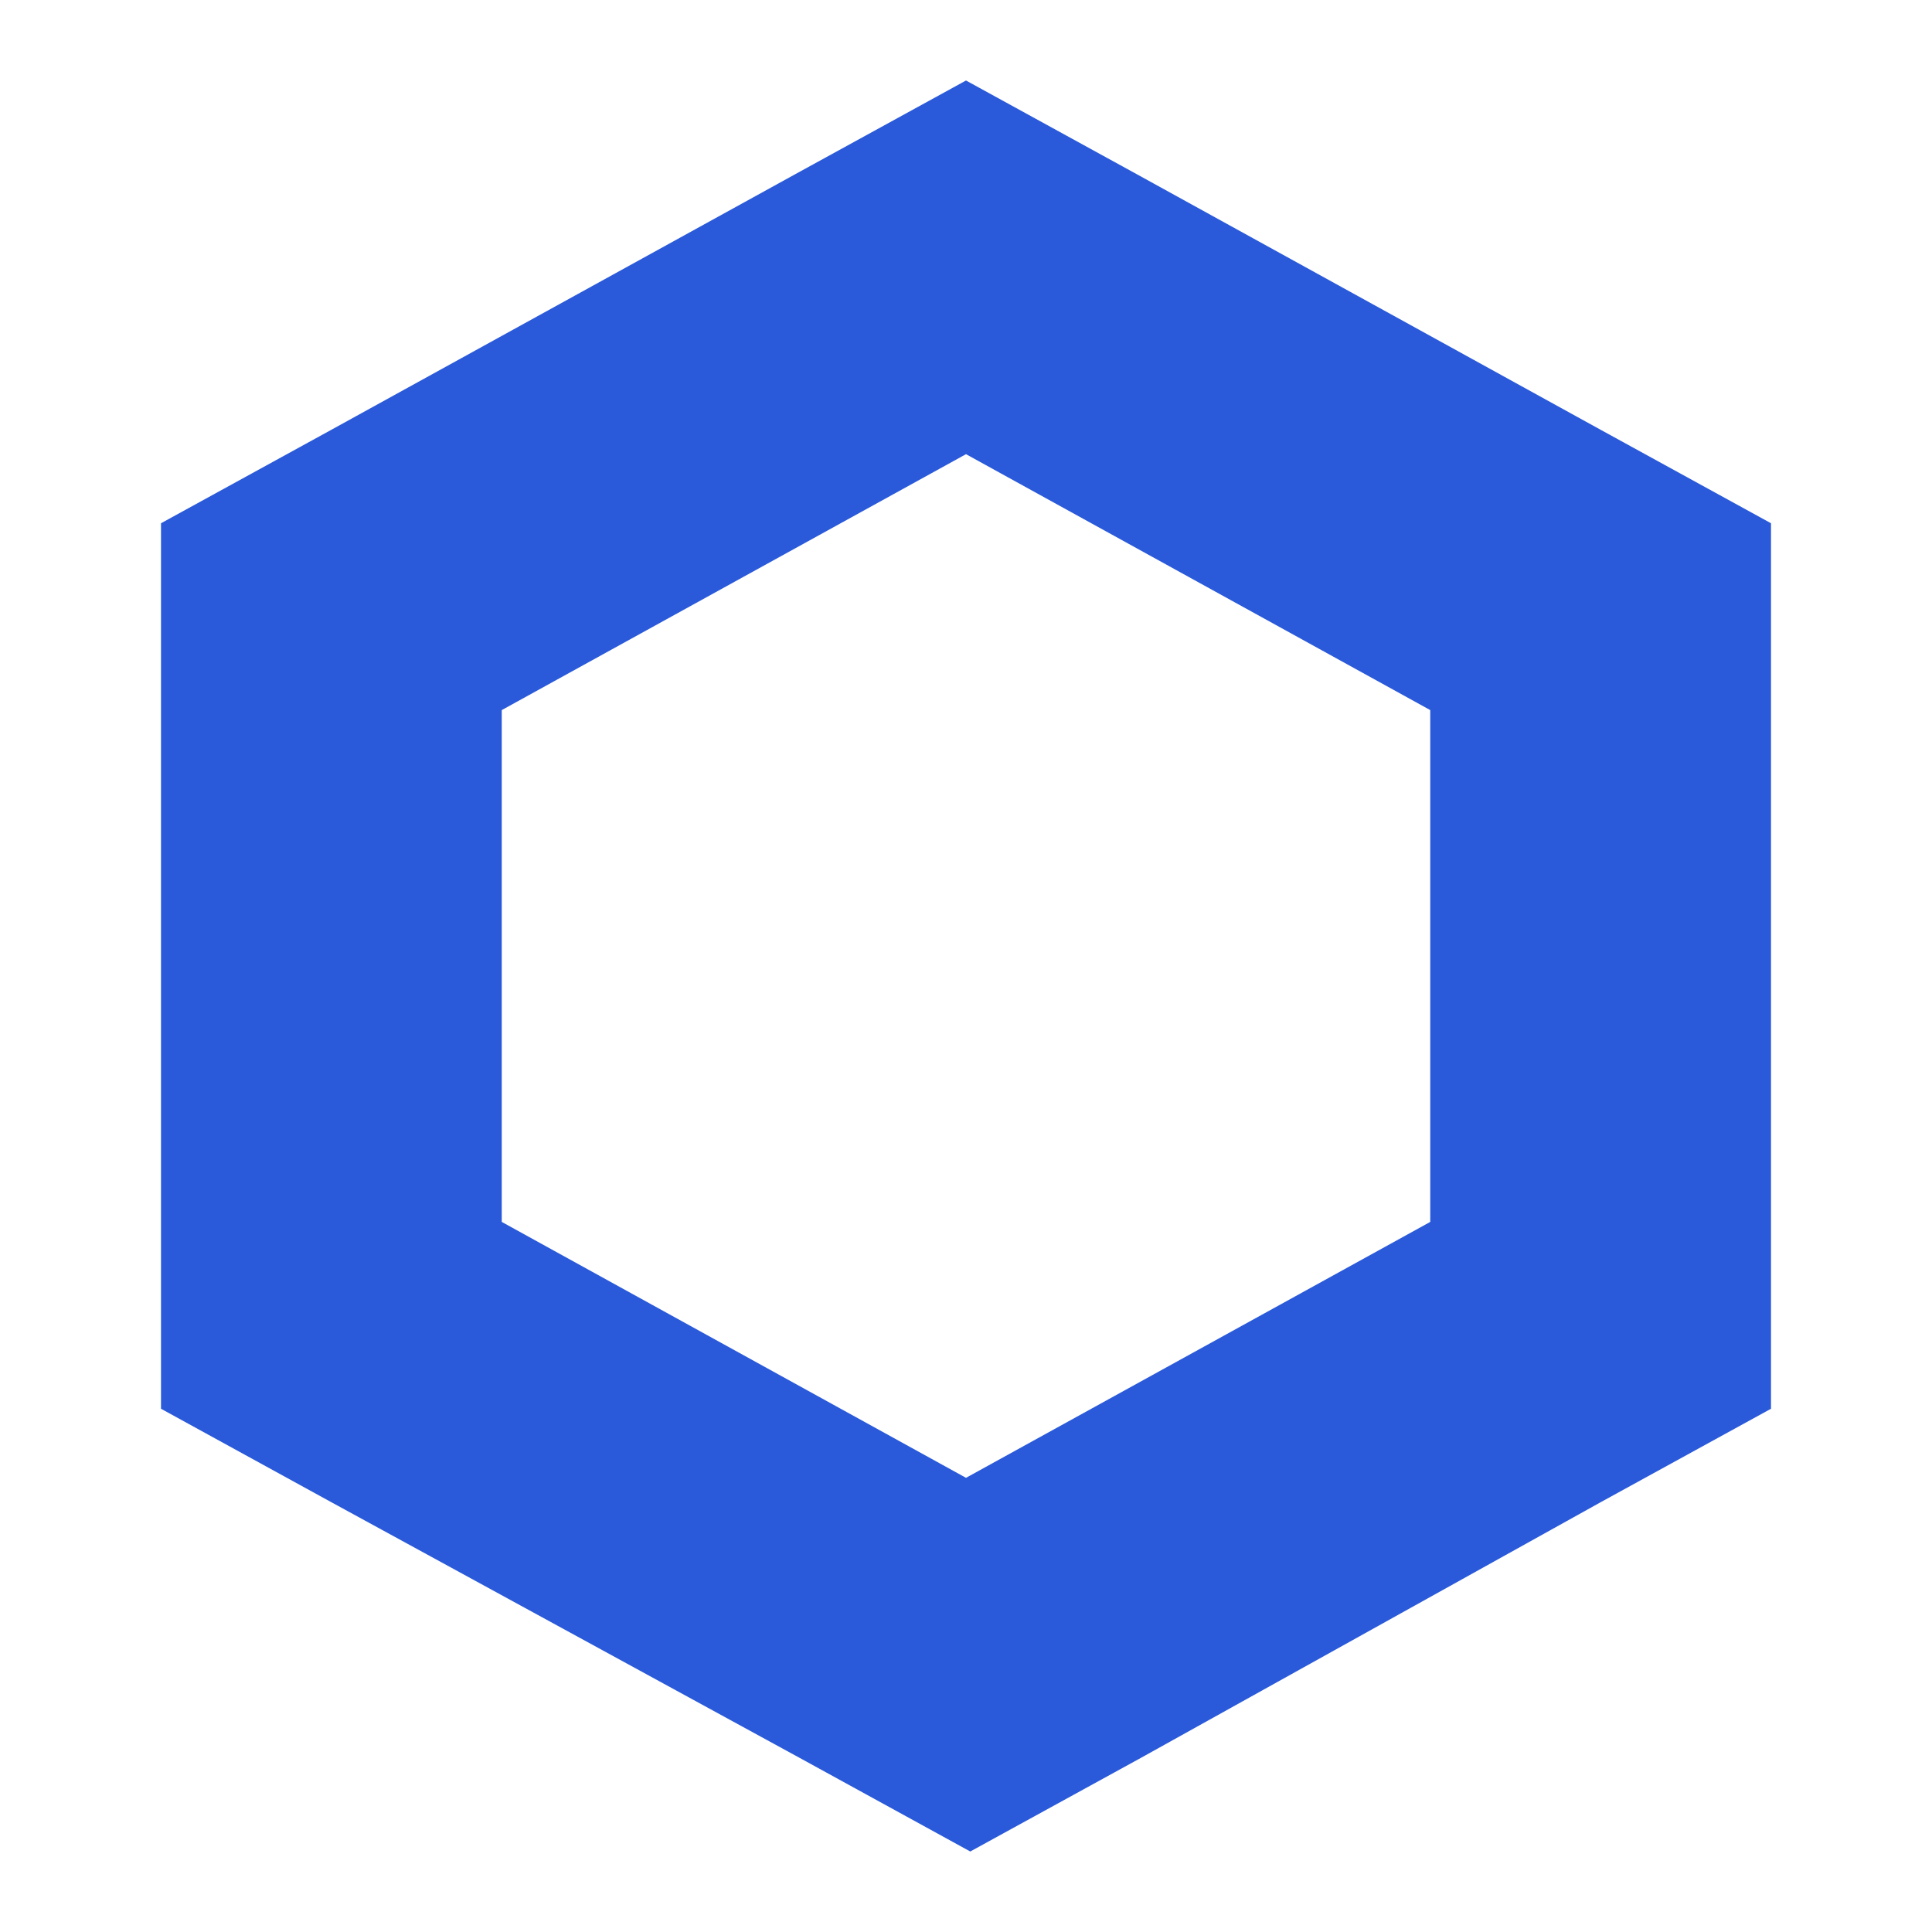 <svg width="24" height="24" viewBox="0 0 24 24" fill="none" xmlns="http://www.w3.org/2000/svg">
<path d="M12 1L9.884 2.161L4.116 5.339L2 6.5V17.5L4.116 18.661L9.937 21.839L12.053 23L14.169 21.839L19.884 18.661L22 17.5V6.5L19.884 5.339L14.116 2.161L12 1ZM6.233 15.179V8.821L12 5.642L17.767 8.821V15.179L12 18.358L6.233 15.179Z" fill="#2A5ADA"/>
</svg>
